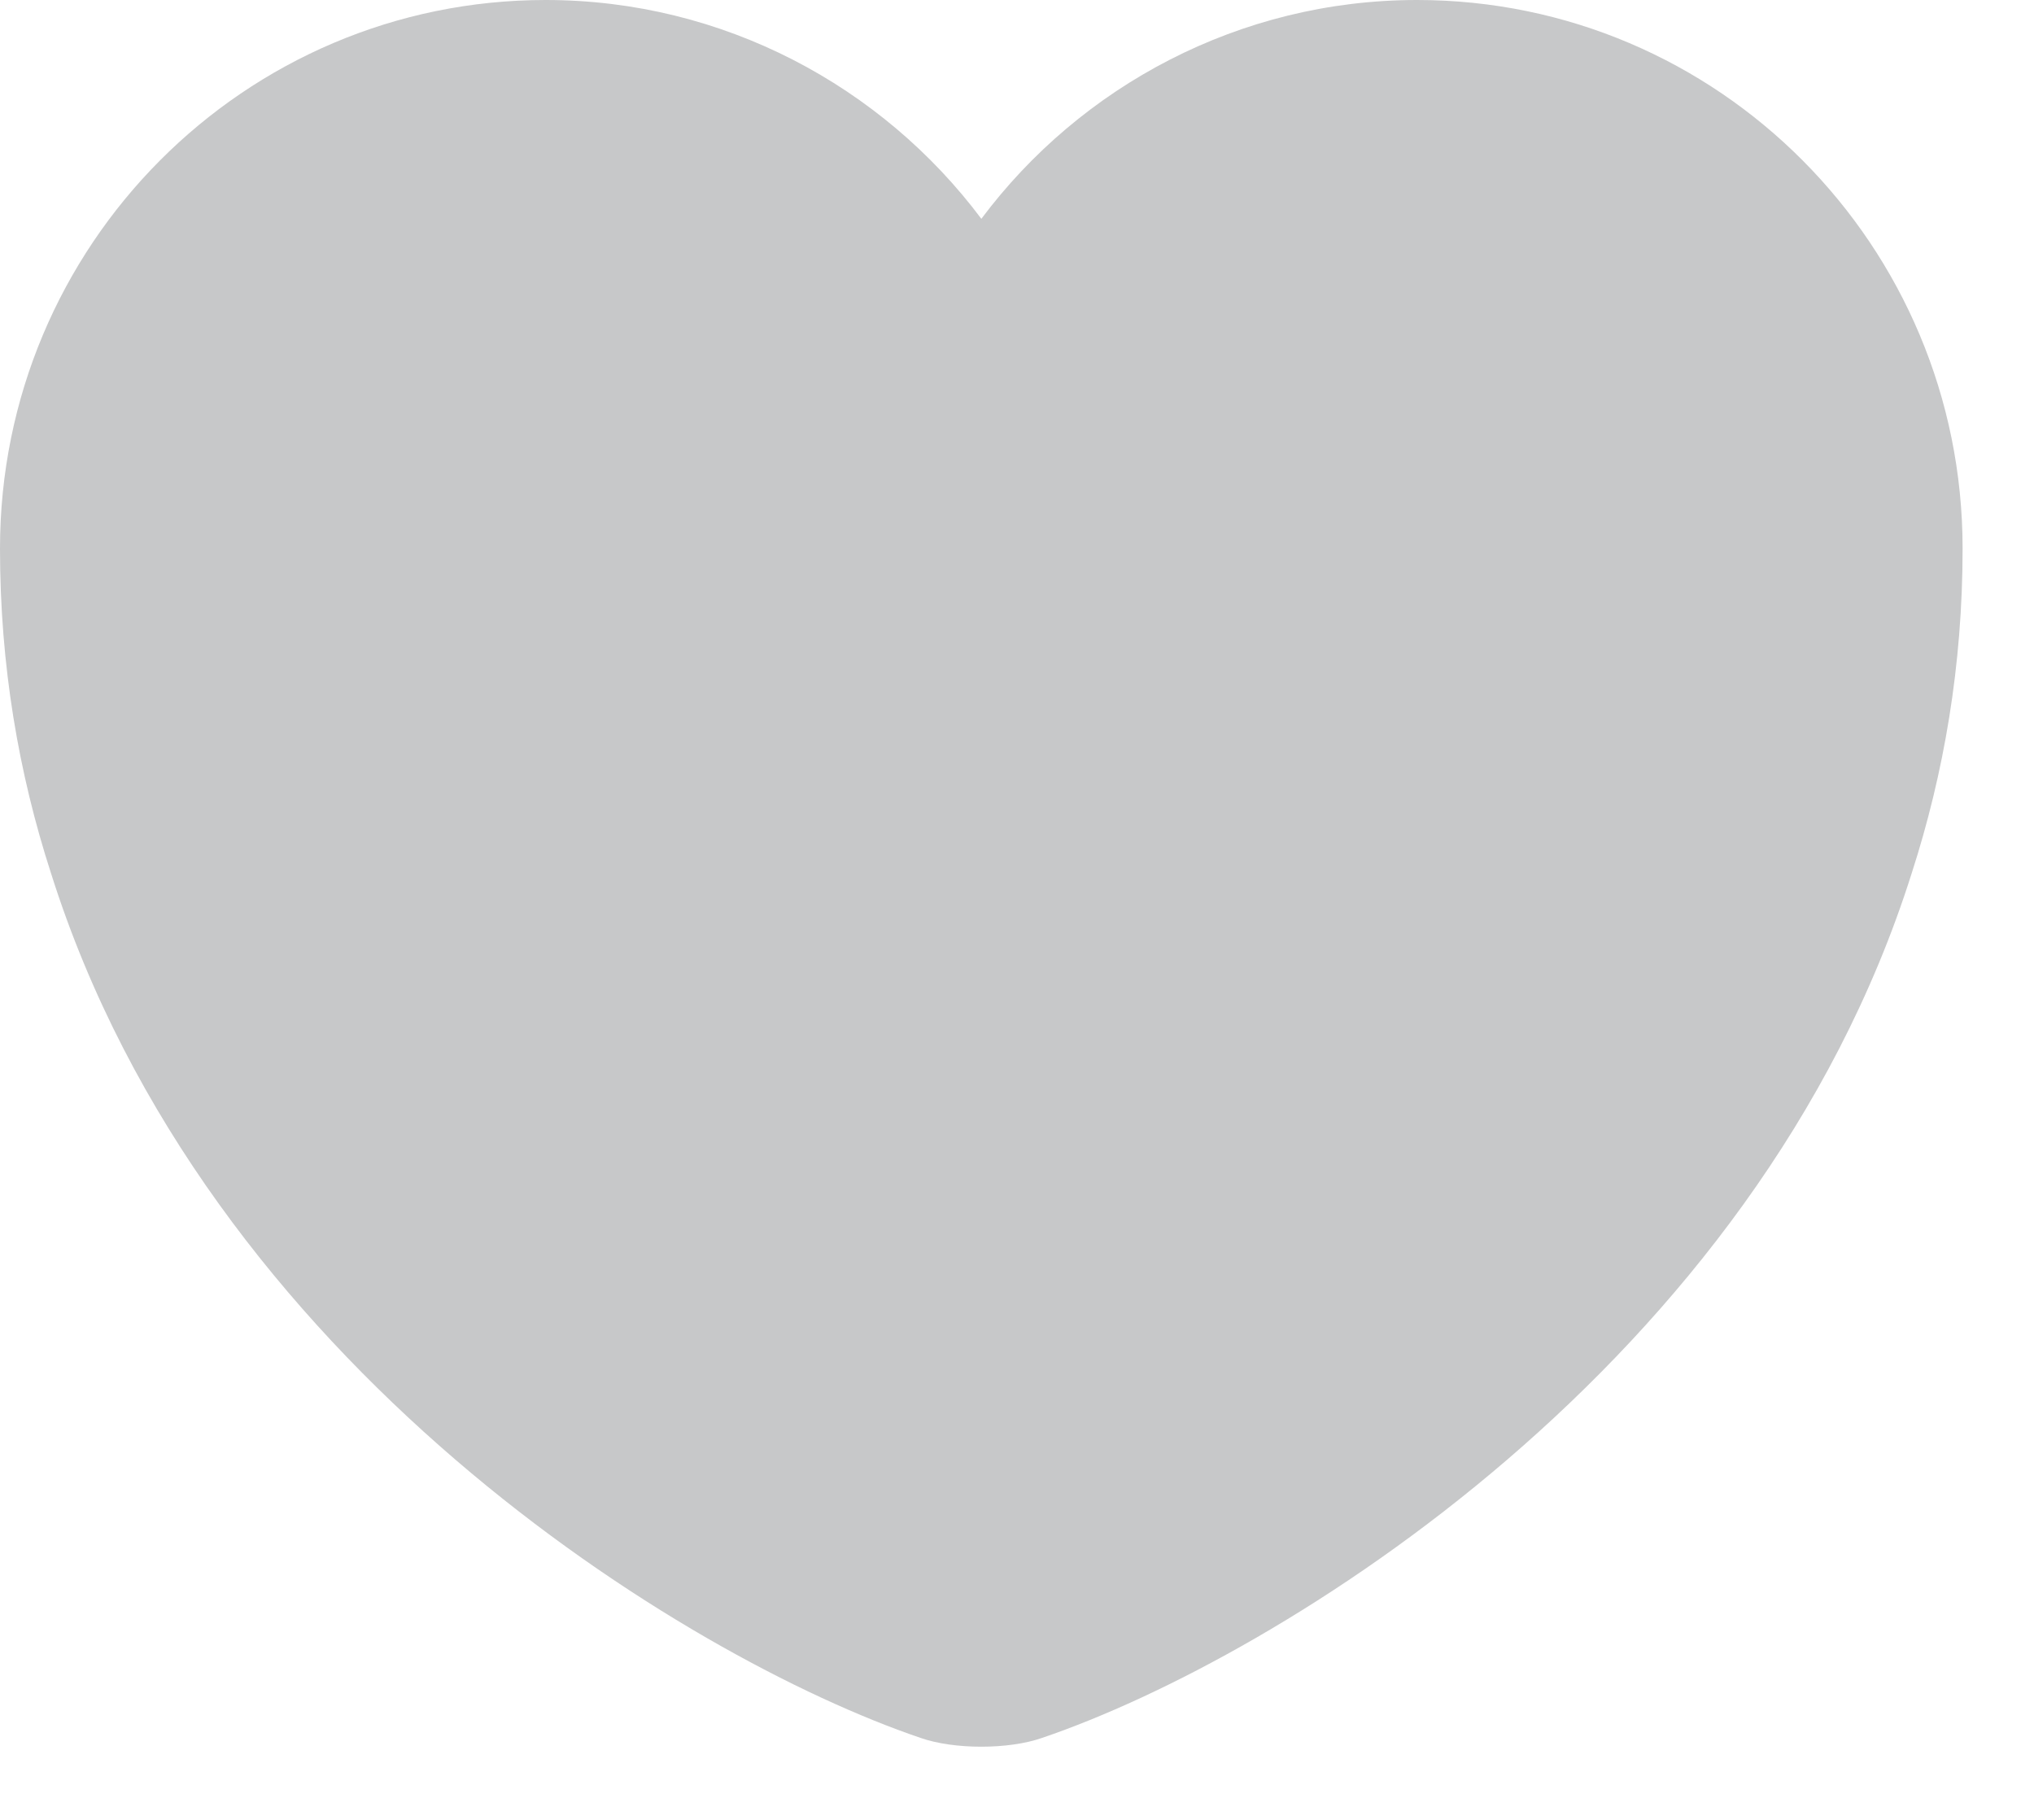<?xml version="1.0" encoding="UTF-8"?>
<svg xmlns="http://www.w3.org/2000/svg" width="19" height="17" viewBox="0 0 19 17" fill="none">
  <path d="M13.237 0C11.578 0 10.092 0.807 9.167 2.044C8.241 0.807 6.756 0 5.097 0C2.283 0 0 2.292 0 5.124C0 6.215 0.174 7.224 0.477 8.159C1.925 12.742 6.389 15.483 8.598 16.234C8.91 16.344 9.423 16.344 9.735 16.234C11.944 15.483 16.408 12.742 17.857 8.159C18.159 7.224 18.333 6.215 18.333 5.124C18.333 2.292 16.051 0 13.237 0Z" fill="#C7C8C9"></path>
</svg>
